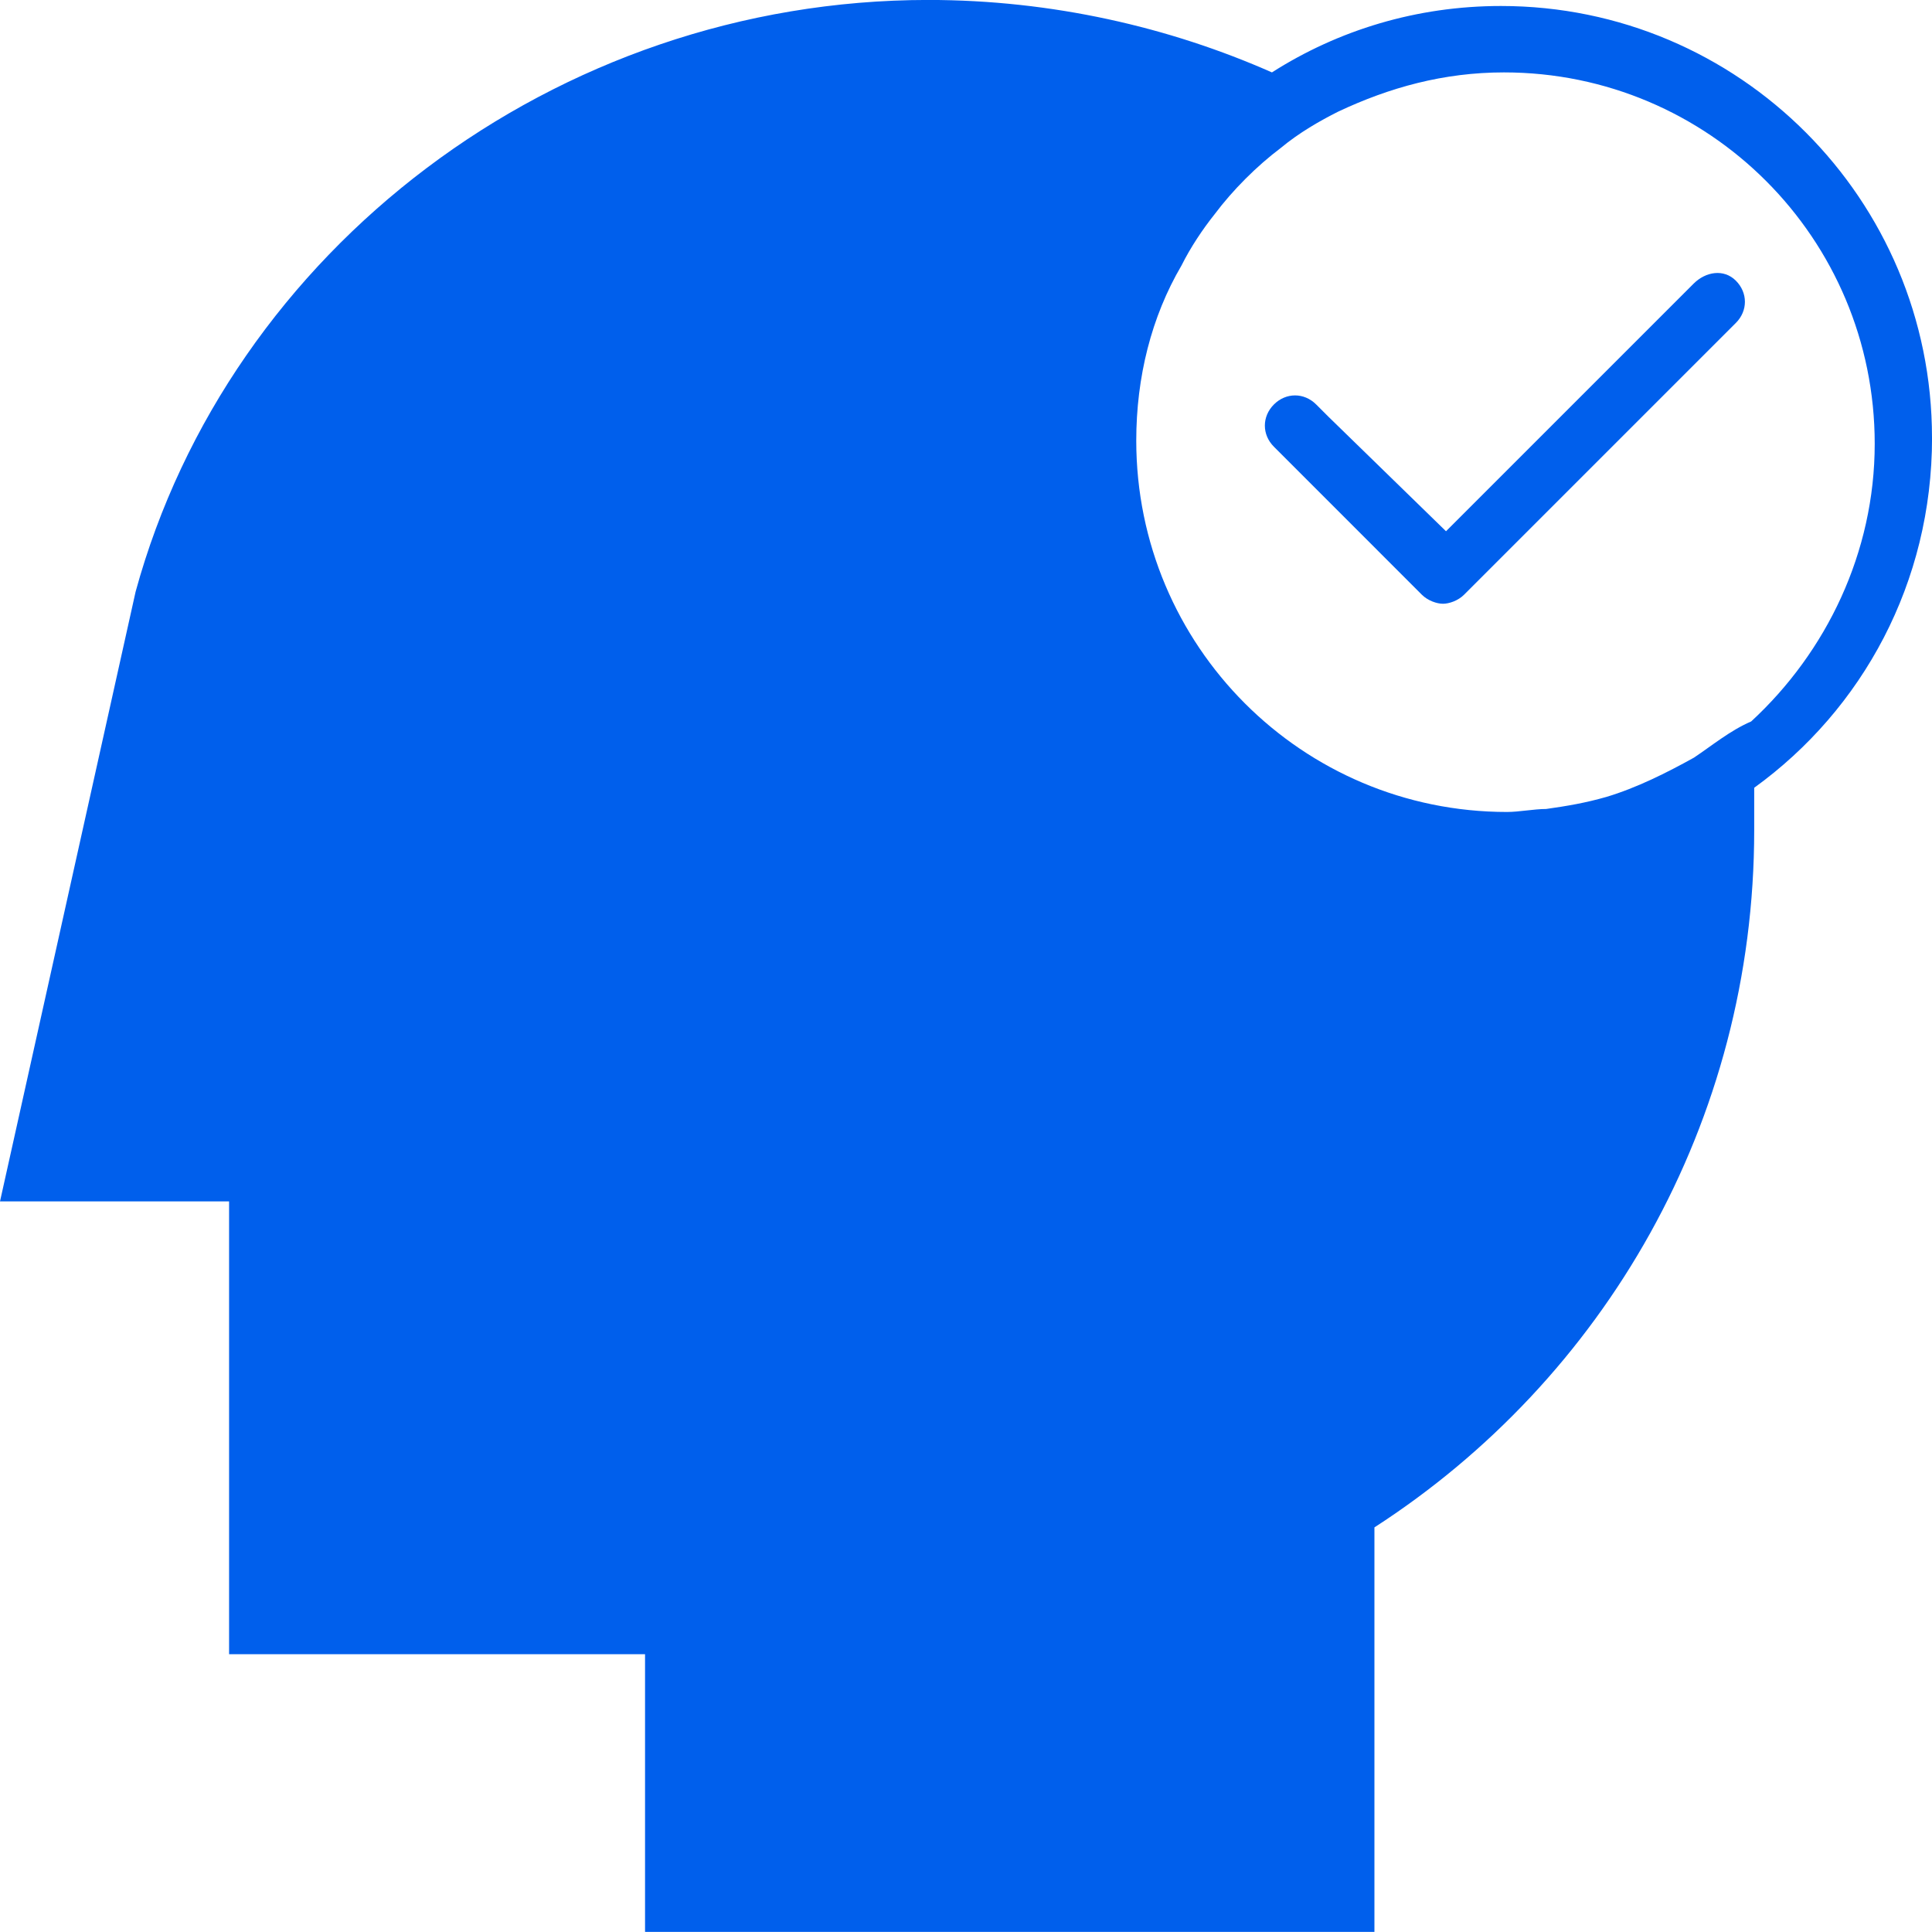 <svg fill="none" height="40" viewBox="0 0 40 40" width="40" xmlns="http://www.w3.org/2000/svg"><g fill="#005fec"><path d="m40 9.062c0-4.938-3.994-8.938-8.924-8.938-1.747 0-3.37.5-4.742 1.375-2.122-.938-4.555-1.5-7.114-1.5-7.738 0-14.477 5.188-16.412 12.25l-2.808 12.625h3.869.874v1.562 7.812h8.612v5.75h15.101v-8.375c4.743-3.062 7.863-8.375 7.863-14.438 0-.312 0-.562 0-.875 2.246-1.625 3.682-4.25 3.682-7.25zm-4.93 6.625c-.562.312-1.186.625-1.81.812-.437.125-.811.188-1.248.25-.25 0-.562.062-.811.062-4.243 0-7.676-3.438-7.676-7.688 0-1.312.312-2.562.936-3.625.187-.375.437-.75.686-1.062.374-.5.874-1 1.373-1.375.374-.312.811-.562 1.186-.75 1.061-.5 2.184-.812 3.432-.812 4.243 0 7.676 3.438 7.676 7.688 0 2.25-.999 4.312-2.558 5.75-.437.188-.811.5-1.186.75z"/><path d="m35.062 5.875-.812.812-.812.812-.875.875-1.375 1.375-.938.938-.312.312-2.438-2.375-.25-.25c-.25-.25-.625-.25-.875 0s-.25.625 0 .875l3.062 3.063c.125.125.312.188.438.188s.312-.062.438-.188l.5-.5.938-.938 1.375-1.375.938-.938 1.875-1.875c.25-.25.25-.625 0-.875s-.625-.188-.875.062z"/></g></svg>